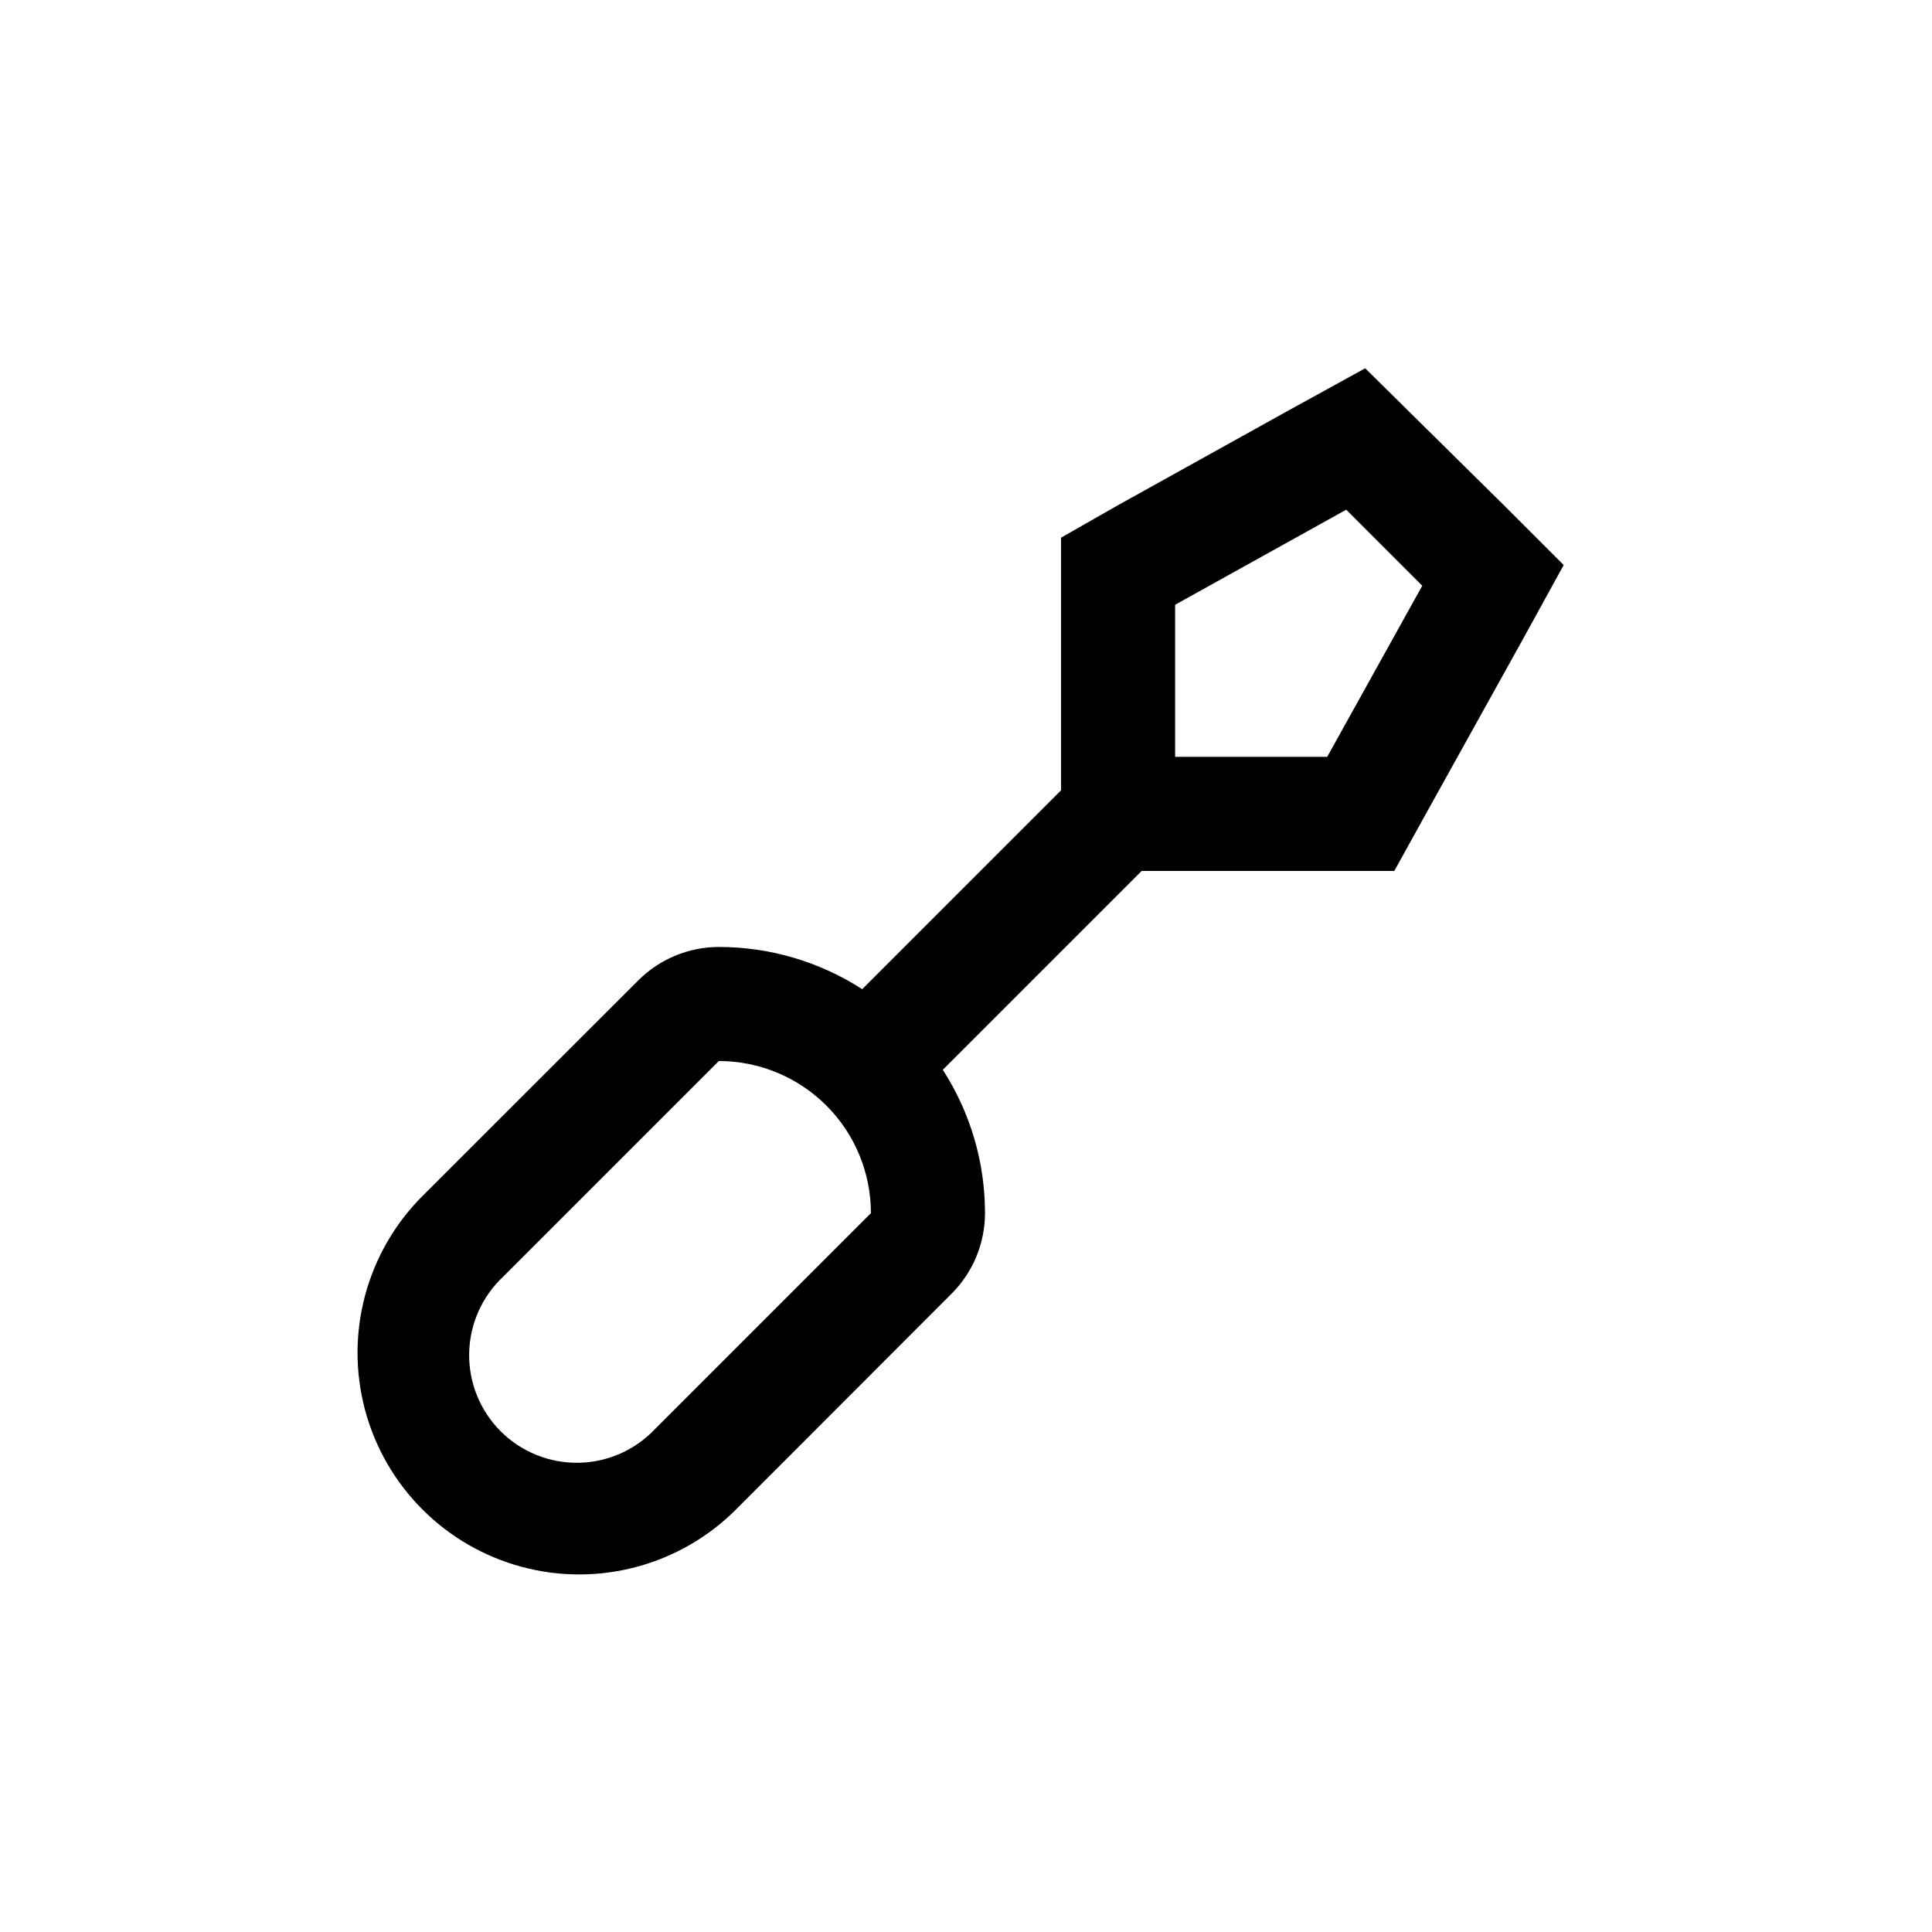 <?xml version="1.0" encoding="UTF-8"?>
<!-- Uploaded to: SVG Repo, www.svgrepo.com, Generator: SVG Repo Mixer Tools -->
<svg fill="#000000" width="800px" height="800px" version="1.1" viewBox="144 144 512 512" xmlns="http://www.w3.org/2000/svg">
 <path d="m522.12 257.72-16.324-16.121-20.152 11.082-45.344 25.191-15.113 8.613v66.957l-52.695 52.699c-11.324-7.305-24.516-11.188-37.988-11.184-8.016 0.008-15.699 3.195-21.363 8.867l-57.18 57.133c-14.844 14.84-20.637 36.469-15.207 56.742 5.434 20.273 21.27 36.105 41.539 41.539 20.273 5.434 41.902-0.363 56.746-15.203l57.129-57.184c5.672-5.664 8.863-13.348 8.867-21.363 0.004-13.473-3.879-26.664-11.184-37.984l52.699-52.699h66.957l8.613-15.566 25.191-45.344 11.082-20.152-16.121-16.121zm-204.45 264.9c-5.277 5.644-12.621 8.902-20.348 9.031s-15.176-2.883-20.641-8.348-8.477-12.91-8.348-20.637 3.387-15.07 9.031-20.352l57.133-57.133c10.688 0 20.941 4.246 28.5 11.805 7.559 7.559 11.805 17.812 11.805 28.5zm178.05-178.05h-40.305v-40.305l45.344-25.191 20.152 20.152z"/>
</svg>